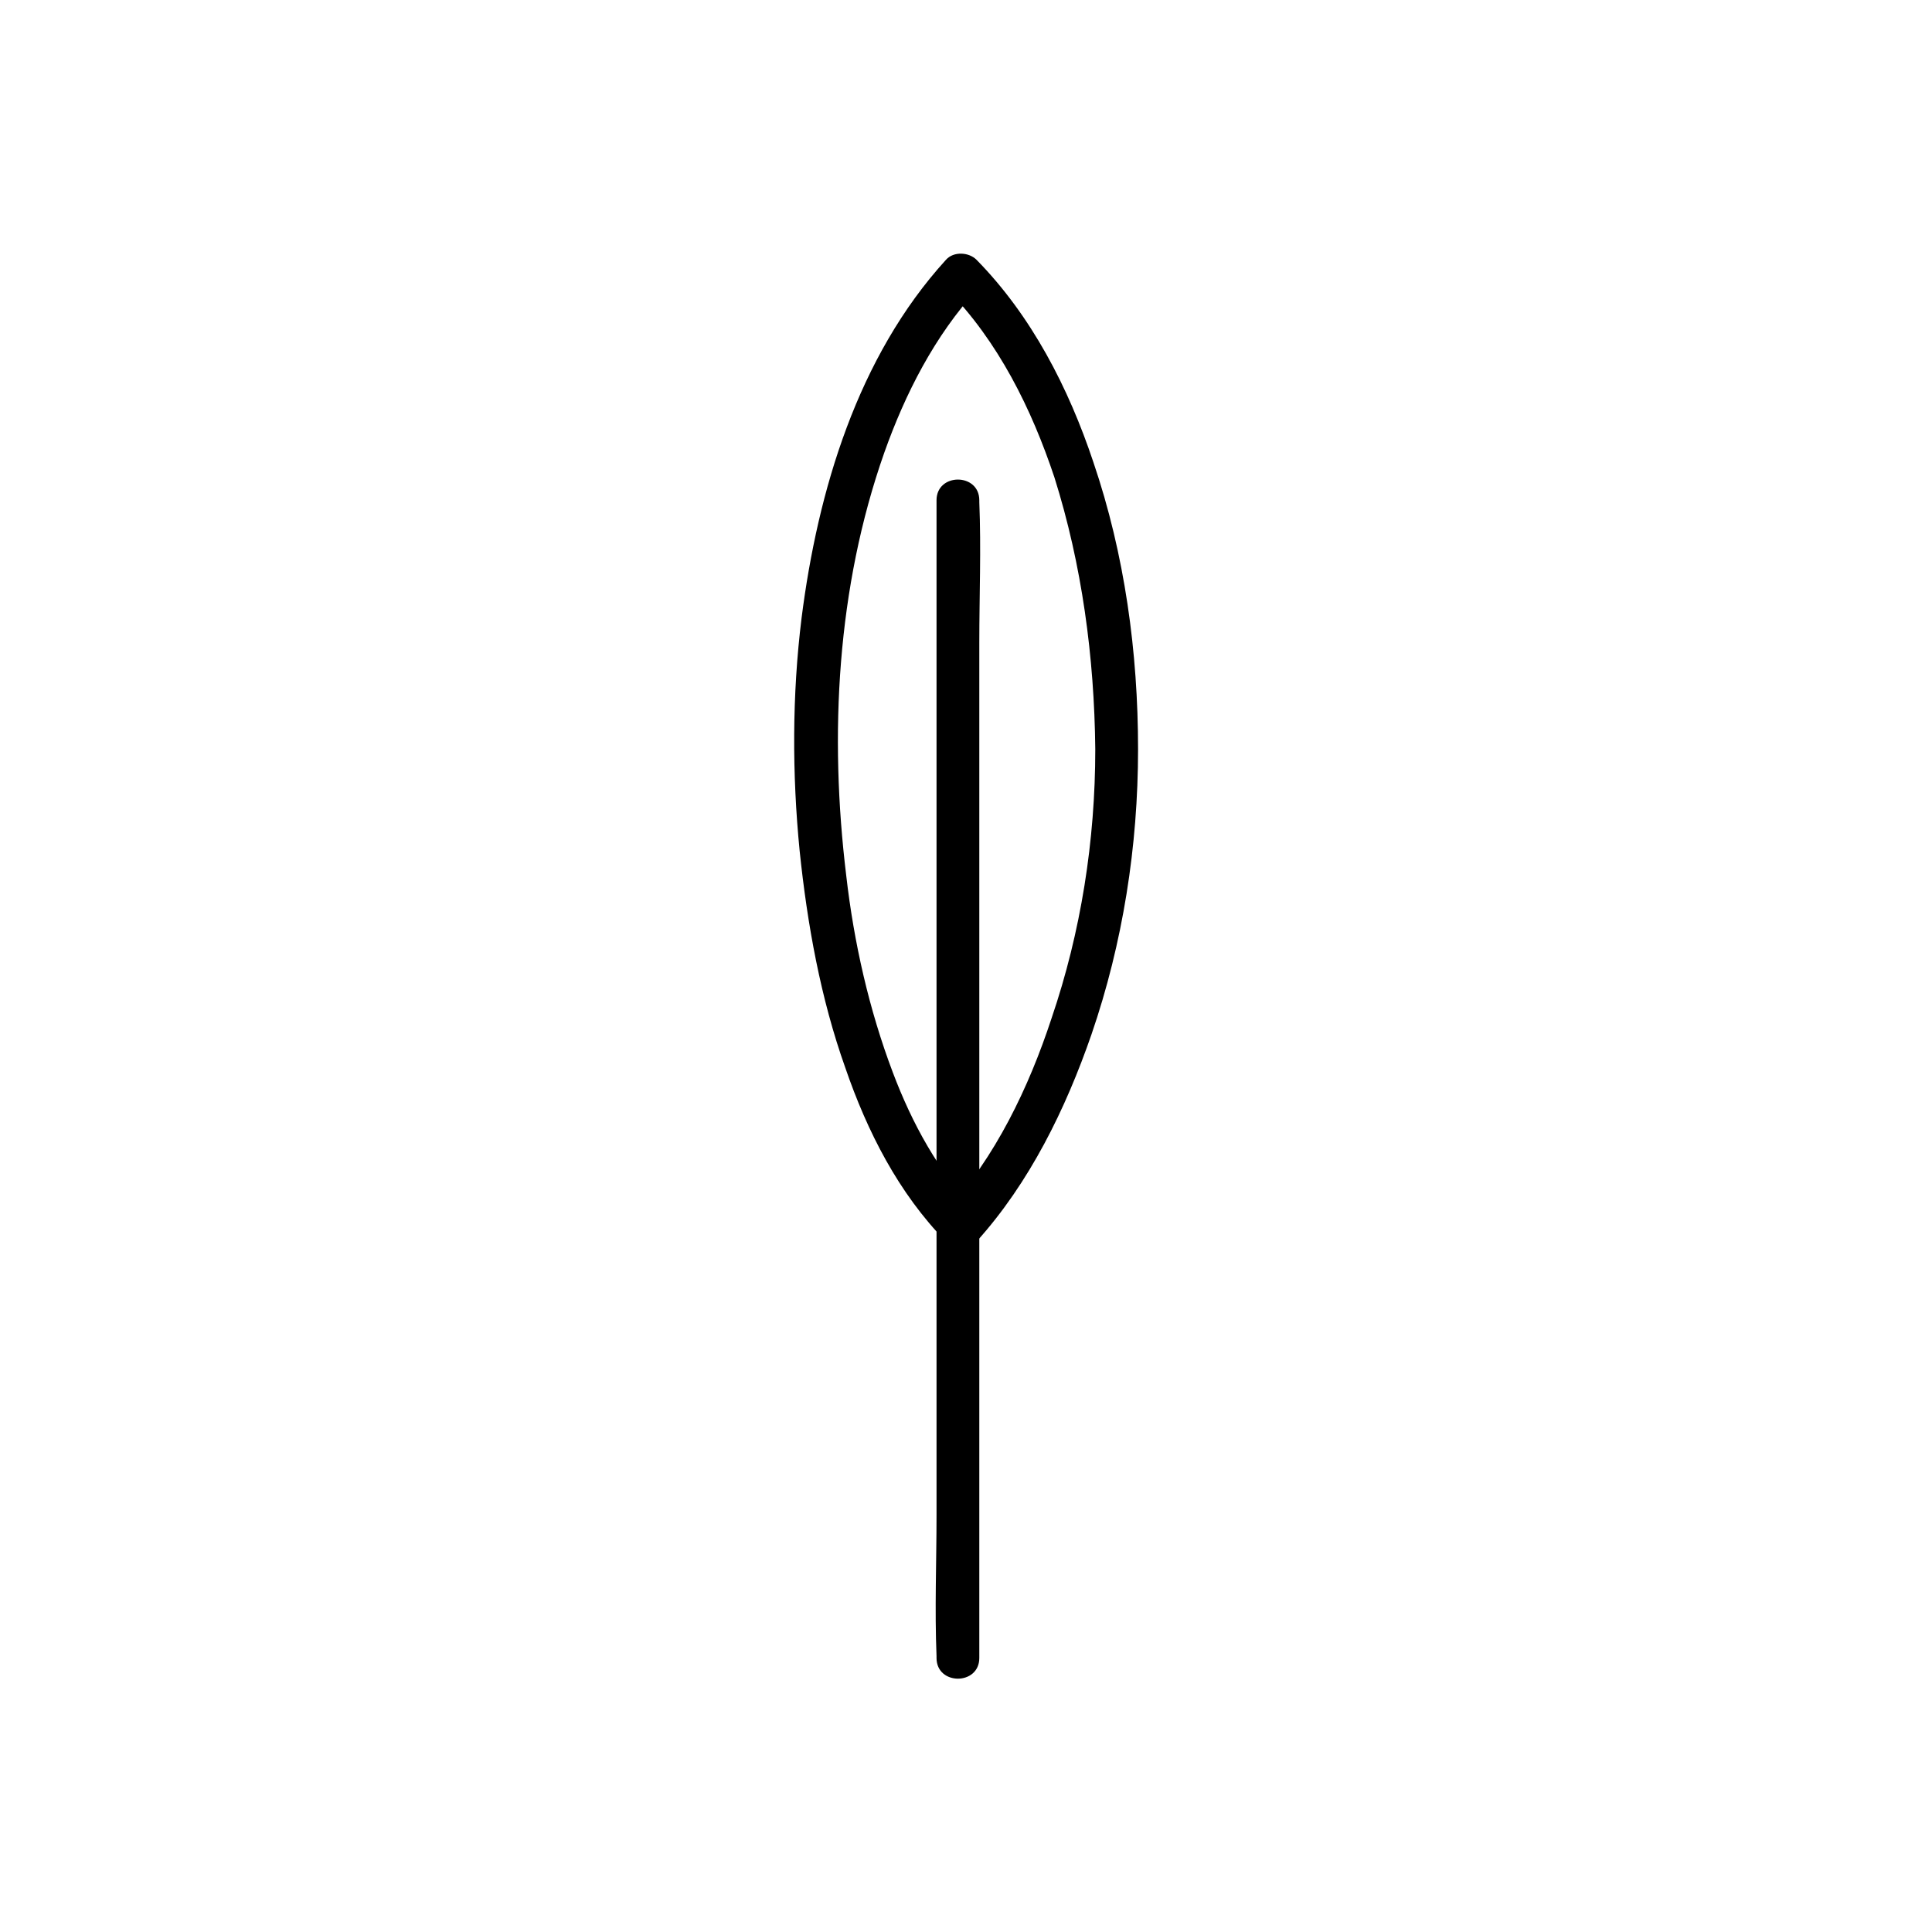 <?xml version="1.0" encoding="UTF-8"?>
<!-- Uploaded to: SVG Repo, www.svgrepo.com, Generator: SVG Repo Mixer Tools -->
<svg fill="#000000" width="800px" height="800px" version="1.1" viewBox="144 144 512 512" xmlns="http://www.w3.org/2000/svg">
 <g>
  <path d="m434.26 342.56c0 24.184-3.777 48.367-11.586 71.289-6.047 18.391-14.863 36.777-27.961 51.137h8.062c-10.078-10.328-17.129-23.426-22.168-36.777-6.297-16.625-10.328-34.512-12.344-52.145-4.535-37.281-2.519-76.328 10.078-112.1 5.543-15.617 13.352-30.984 24.688-43.328h-8.062c13.602 13.855 22.418 31.738 28.465 49.879 7.301 23.176 10.574 47.609 10.828 72.043 0 7.305 11.336 7.305 11.336 0 0-25.695-3.527-51.641-11.84-76.074-6.551-19.648-16.375-38.793-30.984-53.656-2.016-2.016-6.047-2.266-8.062 0-23.426 25.695-34.004 61.215-38.289 94.969-2.519 20.402-2.519 41.312-0.504 61.715 2.016 19.398 5.543 39.047 12.09 57.434 5.793 16.879 14.105 33.25 26.703 46.098 2.016 2.016 6.047 2.266 8.062 0 14.105-15.617 23.68-35.266 30.48-54.914 8.312-24.184 12.344-49.879 12.344-75.57 0-7.305-11.336-7.305-11.336 0z"/>
  <path d="m392.19 276.57v30.73 73.305 88.418 76.578c0 12.344-0.504 24.938 0 37.281v0.504c0 7.305 11.336 7.305 11.336 0v-30.73-73.305-88.418-76.578c0-12.344 0.504-24.938 0-37.281v-0.504c-0.004-7.305-11.336-7.305-11.336 0z"/>
 </g>
</svg>